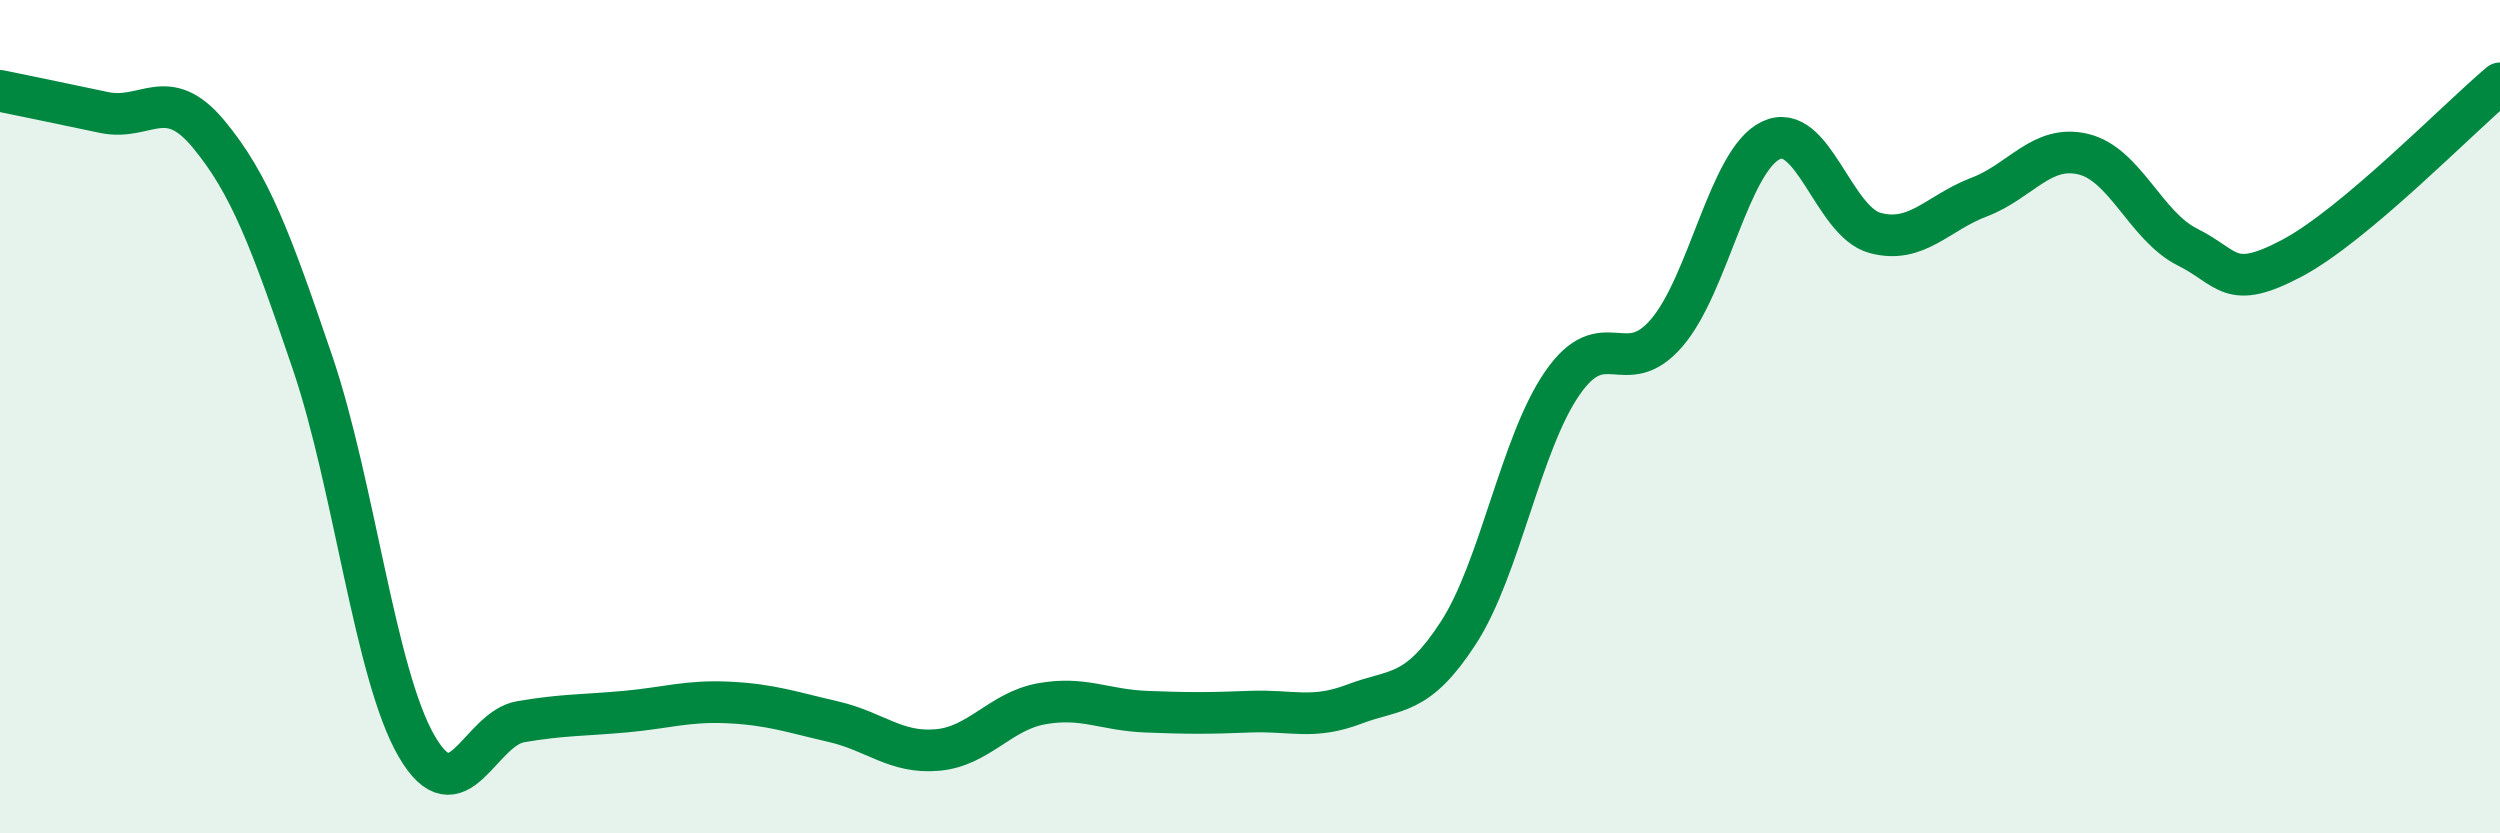 
    <svg width="60" height="20" viewBox="0 0 60 20" xmlns="http://www.w3.org/2000/svg">
      <path
        d="M 0,2.18 C 0.5,2.28 1.5,2.49 2.5,2.7 C 3.5,2.91 4,2.01 5,3.21 C 6,4.41 6.5,5.76 7.5,8.7 C 8.5,11.64 9,16.19 10,17.91 C 11,19.63 11.5,17.49 12.5,17.32 C 13.5,17.15 14,17.17 15,17.08 C 16,16.99 16.5,16.81 17.5,16.86 C 18.5,16.91 19,17.09 20,17.32 C 21,17.55 21.5,18.09 22.5,18 C 23.5,17.91 24,17.07 25,16.89 C 26,16.71 26.5,17.04 27.5,17.08 C 28.5,17.12 29,17.12 30,17.08 C 31,17.04 31.5,17.28 32.5,16.9 C 33.5,16.52 34,16.73 35,15.19 C 36,13.65 36.5,10.63 37.5,9.19 C 38.5,7.75 39,9.15 40,7.99 C 41,6.83 41.5,3.85 42.5,3.37 C 43.5,2.89 44,5.32 45,5.59 C 46,5.86 46.5,5.11 47.5,4.73 C 48.5,4.35 49,3.46 50,3.7 C 51,3.94 51.5,5.43 52.5,5.93 C 53.5,6.43 53.5,6.99 55,6.2 C 56.5,5.41 59,2.84 60,2L60 20L0 20Z"
        fill="#008740"
        opacity="0.1"
        stroke-linecap="round"
        stroke-linejoin="round"
      />
      <path
        d="M 0,2.18 C 0.5,2.28 1.5,2.49 2.5,2.7 C 3.5,2.91 4,2.01 5,3.21 C 6,4.41 6.5,5.76 7.5,8.7 C 8.5,11.64 9,16.19 10,17.91 C 11,19.63 11.5,17.49 12.5,17.32 C 13.5,17.15 14,17.17 15,17.08 C 16,16.99 16.5,16.81 17.5,16.86 C 18.5,16.91 19,17.09 20,17.32 C 21,17.55 21.5,18.09 22.5,18 C 23.5,17.91 24,17.07 25,16.89 C 26,16.71 26.5,17.04 27.5,17.08 C 28.5,17.12 29,17.12 30,17.08 C 31,17.04 31.5,17.28 32.5,16.9 C 33.5,16.52 34,16.73 35,15.19 C 36,13.65 36.5,10.63 37.5,9.19 C 38.5,7.75 39,9.15 40,7.99 C 41,6.83 41.5,3.85 42.5,3.37 C 43.5,2.89 44,5.32 45,5.59 C 46,5.86 46.5,5.11 47.5,4.73 C 48.5,4.35 49,3.46 50,3.7 C 51,3.94 51.5,5.43 52.5,5.93 C 53.5,6.43 53.5,6.99 55,6.2 C 56.5,5.41 59,2.84 60,2"
        stroke="#008740"
        stroke-width="1"
        fill="none"
        stroke-linecap="round"
        stroke-linejoin="round"
      />
    </svg>
  